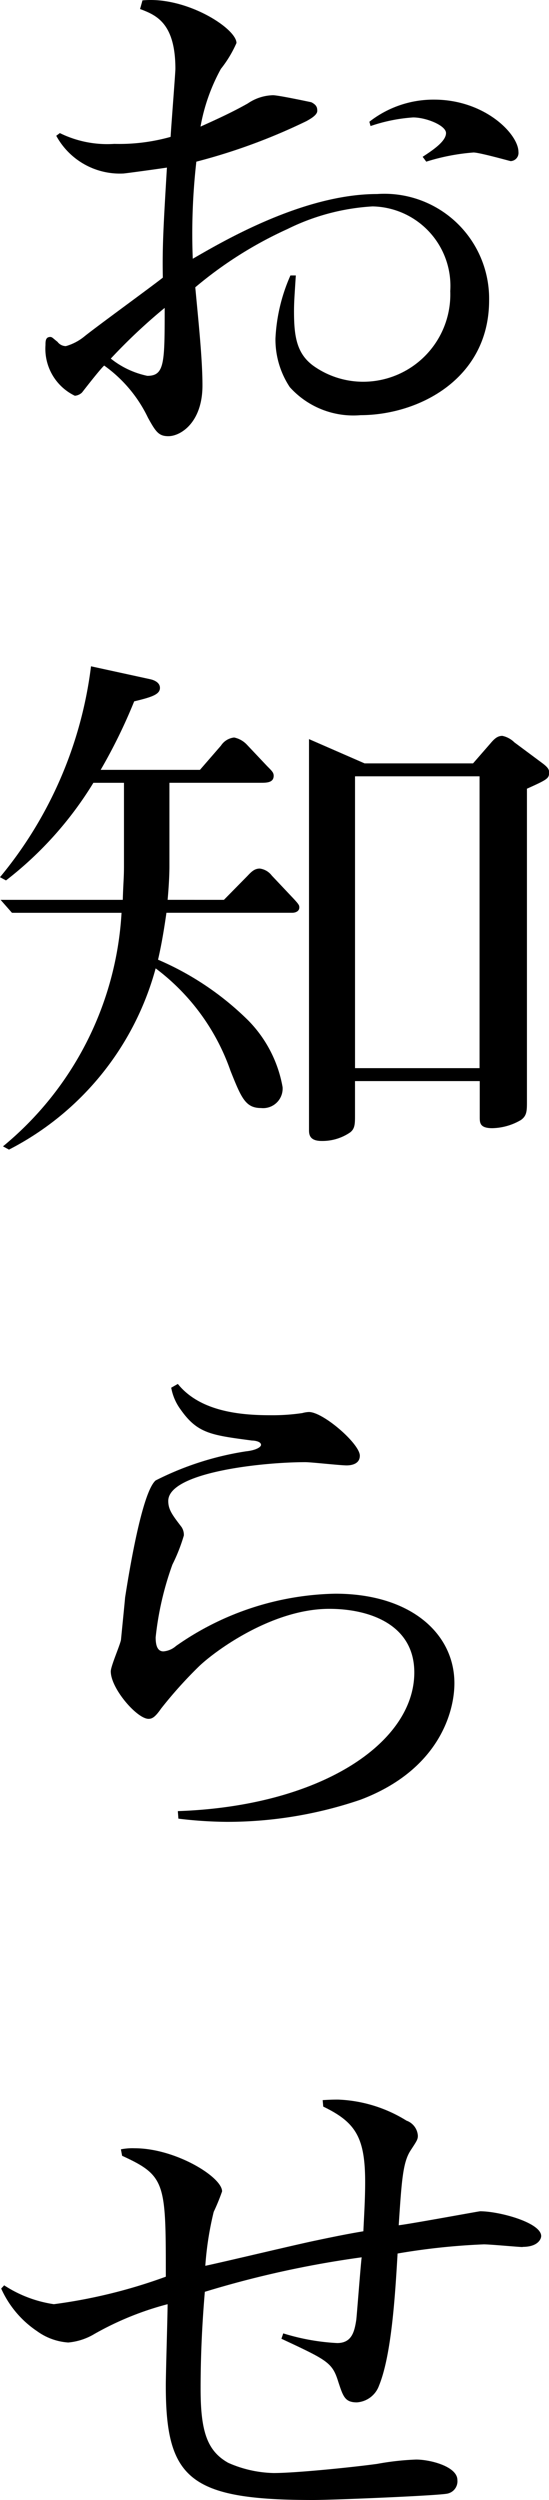 <svg id="Group_2049" data-name="Group 2049" xmlns="http://www.w3.org/2000/svg" xmlns:xlink="http://www.w3.org/1999/xlink" width="26.831" height="122.007" viewBox="0 0 26.831 122.007">
  <defs>
    <clipPath id="clip-path">
      <rect id="Rectangle_24" data-name="Rectangle 24" width="26.831" height="122.007"/>
    </clipPath>
  </defs>
  <g id="Group_14" data-name="Group 14" clip-path="url(#clip-path)">
    <path id="Path_32" data-name="Path 32" d="M17.9,20.262a4.178,4.178,0,0,1-3.453-1.37,4.21,4.21,0,0,1-.7-2.369,8.555,8.555,0,0,1,.732-3.08h.263c-.059.948-.088,1.29-.088,1.738,0,1.211.117,2.08.965,2.685a4.2,4.2,0,0,0,2.516.763,4.26,4.26,0,0,0,4.155-4.423,3.881,3.881,0,0,0-3.8-4.133,10.775,10.775,0,0,0-4.156,1.105,19.455,19.455,0,0,0-4.505,2.843c.146,1.58.351,3.475.351,4.792,0,1.79-1.053,2.474-1.668,2.474-.468,0-.614-.211-.995-.9A6.644,6.644,0,0,0,5.376,17.84c-.206.184-1,1.211-1.083,1.316a.568.568,0,0,1-.35.158,2.545,2.545,0,0,1-1.435-2.475c0-.184,0-.395.235-.395.088,0,.117.053.351.237a.518.518,0,0,0,.41.211,2.506,2.506,0,0,0,.906-.474c.585-.473,3.306-2.448,3.833-2.869-.029-1.474.028-2.5.2-5.371-.146.027-2.049.29-2.136.29A3.538,3.538,0,0,1,3.034,6.626l.176-.131a5.245,5.245,0,0,0,2.662.527,9.263,9.263,0,0,0,2.751-.342c.029-.527.234-3.133.234-3.317C8.857,1.1,7.892.73,7.13.44L7.248.019c2.136-.21,4.594,1.369,4.594,2.08a5.724,5.724,0,0,1-.762,1.263,9.161,9.161,0,0,0-.995,2.817c.7-.316,1.521-.684,2.312-1.132a2.282,2.282,0,0,1,1.228-.4c.235,0,1.376.238,1.873.342.263.132.293.264.293.421,0,.211-.351.4-.527.5A28.849,28.849,0,0,1,9.881,7.89a31.183,31.183,0,0,0-.175,4.738c1.374-.79,5.354-3.159,9.011-3.159a5.119,5.119,0,0,1,5.472,5.185c0,3.843-3.453,5.607-6.291,5.607M5.7,17.5a4.243,4.243,0,0,0,1.785.842c.848,0,.848-.632.848-3.316A27.4,27.4,0,0,0,5.7,17.5M25.243,7.863c-.029,0-1.522-.421-1.815-.421a10.264,10.264,0,0,0-2.311.448l-.176-.238c.527-.342,1.142-.763,1.142-1.158,0-.369-.966-.763-1.61-.763a8.068,8.068,0,0,0-2.078.421l-.058-.21a5.085,5.085,0,0,1,3.16-1.08c2.487,0,4.126,1.684,4.126,2.553a.4.4,0,0,1-.38.448" transform="translate(-0.285 0)"/>
    <path id="Path_33" data-name="Path 33" d="M10.943,48.078l1.141-1.158c.2-.211.351-.369.614-.369a.882.882,0,0,1,.585.342l.995,1.053c.323.342.351.395.351.5,0,.184-.175.263-.351.263H8.134c-.175,1.238-.321,1.9-.41,2.29a14.224,14.224,0,0,1,4.418,2.974,6.17,6.17,0,0,1,1.668,3.238.954.954,0,0,1-1.053,1.027c-.761,0-.965-.5-1.492-1.816a10.6,10.6,0,0,0-3.658-5A14.09,14.09,0,0,1,.439,60.267l-.293-.159A15.933,15.933,0,0,0,5.94,48.71H.585l-.556-.632H6c.029-.921.059-1.052.059-1.684V42.366H4.564A17.6,17.6,0,0,1,.293,47.13L0,46.972A19.955,19.955,0,0,0,4.448,36.68l2.9.632c.234.052.469.184.469.421,0,.316-.381.448-1.259.658a26.319,26.319,0,0,1-1.638,3.343H9.772L10.8,40.55a.881.881,0,0,1,.644-.395,1.192,1.192,0,0,1,.614.341l.995,1.053c.234.237.322.316.322.474,0,.342-.35.342-.644.342H8.28v4.08c0,.105,0,.658-.088,1.632Zm6.876-6.66h5.3l.849-.974c.2-.237.351-.369.585-.369a1.183,1.183,0,0,1,.585.316l1.346,1c.322.237.352.342.352.474,0,.289-.089.342-1.083.789V57.9c0,.473,0,.711-.293.921a2.869,2.869,0,0,1-1.4.4c-.614,0-.614-.263-.614-.553V56.923H17.35v1.659c0,.421,0,.658-.233.842a2.4,2.4,0,0,1-1.4.421c-.586,0-.615-.316-.615-.527V40.233Zm5.618.631H17.351V56.291h6.086Z" transform="translate(0 -4.163)"/>
    <path id="Path_34" data-name="Path 34" d="M18.307,96.477a20.2,20.2,0,0,1-6.525,1.079A20.8,20.8,0,0,1,9.412,97.4l-.028-.368c6.963-.238,11.557-3.317,11.557-6.766,0-2.342-2.194-3.106-4.155-3.106-2.808,0-5.618,2.08-6.378,2.817a21.113,21.113,0,0,0-1.843,2.052c-.293.422-.439.5-.614.5-.557,0-1.844-1.474-1.844-2.316,0-.263.469-1.316.5-1.553.029-.316.176-1.764.2-2.053.176-1.132.82-5.134,1.493-5.713a14.667,14.667,0,0,1,4.418-1.421c.5-.053.732-.211.732-.316,0-.158-.293-.21-.44-.21-1.989-.263-2.662-.342-3.48-1.5a2.551,2.551,0,0,1-.469-1.079l.323-.184c1.082,1.343,3.042,1.527,4.505,1.527a9.93,9.93,0,0,0,1.58-.105,1.4,1.4,0,0,1,.322-.052c.7,0,2.488,1.553,2.488,2.132,0,.421-.439.474-.644.474-.321,0-1.726-.158-2.019-.158-2.136,0-6.7.5-6.7,1.894,0,.421.2.685.644,1.264a.686.686,0,0,1,.118.421A8.511,8.511,0,0,1,9.119,85,15.056,15.056,0,0,0,8.3,88.553c0,.395.089.684.38.684a1.062,1.062,0,0,0,.614-.263,13.977,13.977,0,0,1,7.783-2.553c3.687,0,5.824,1.948,5.824,4.37,0,1.474-.82,4.264-4.594,5.686" transform="translate(-0.693 -8.645)"/>
    <path id="Path_35" data-name="Path 35" d="M25.551,122.779c-.2,0-1.58-.131-1.9-.131a32.657,32.657,0,0,0-4.213.447c-.117,2-.293,4.949-.908,6.449a1.239,1.239,0,0,1-1.082.816c-.585,0-.672-.29-.907-1-.293-.948-.527-1.053-2.78-2.105l.089-.263a10.692,10.692,0,0,0,2.634.473c.73,0,.848-.579.935-1.131.029-.238.206-2.58.263-3.054a48.811,48.811,0,0,0-7.665,1.684c-.059.738-.206,2.475-.206,4.739,0,2.079.323,3.027,1.347,3.605a5.77,5.77,0,0,0,2.223.5c1.111,0,3.92-.289,5.061-.447a13.115,13.115,0,0,1,1.9-.211c.7,0,2.019.342,2.019,1a.615.615,0,0,1-.468.658c-.351.1-5.618.316-6.583.316-6.027,0-7.2-1.027-7.2-5.581,0-.632.088-3.422.088-3.975a14.835,14.835,0,0,0-3.57,1.449,3,3,0,0,1-1.287.421,2.932,2.932,0,0,1-1.522-.553,4.928,4.928,0,0,1-1.754-2.08l.146-.158a6.04,6.04,0,0,0,2.428.921,25.649,25.649,0,0,0,5.472-1.342c0-4.581,0-4.922-2.136-5.9l-.059-.316a2.914,2.914,0,0,1,.672-.052c1.99,0,4.273,1.4,4.273,2.105a10.277,10.277,0,0,1-.41,1,15.548,15.548,0,0,0-.41,2.632c.878-.184,4.623-1.079,5.413-1.237.995-.211,1.668-.342,2.312-.448.028-.659.087-1.527.087-2.4,0-2.185-.468-2.922-2.048-3.685l-.029-.316c.41-.026.585-.026.761-.026a6.82,6.82,0,0,1,3.336,1.027.838.838,0,0,1,.556.737c0,.184-.059.263-.351.711-.381.579-.439,1.448-.585,3.659.644-.079,3.92-.684,3.979-.684.937,0,2.984.553,2.984,1.211,0,.132-.146.527-.906.527" transform="translate(-0.007 -13.118)"/>
  </g>
</svg>
